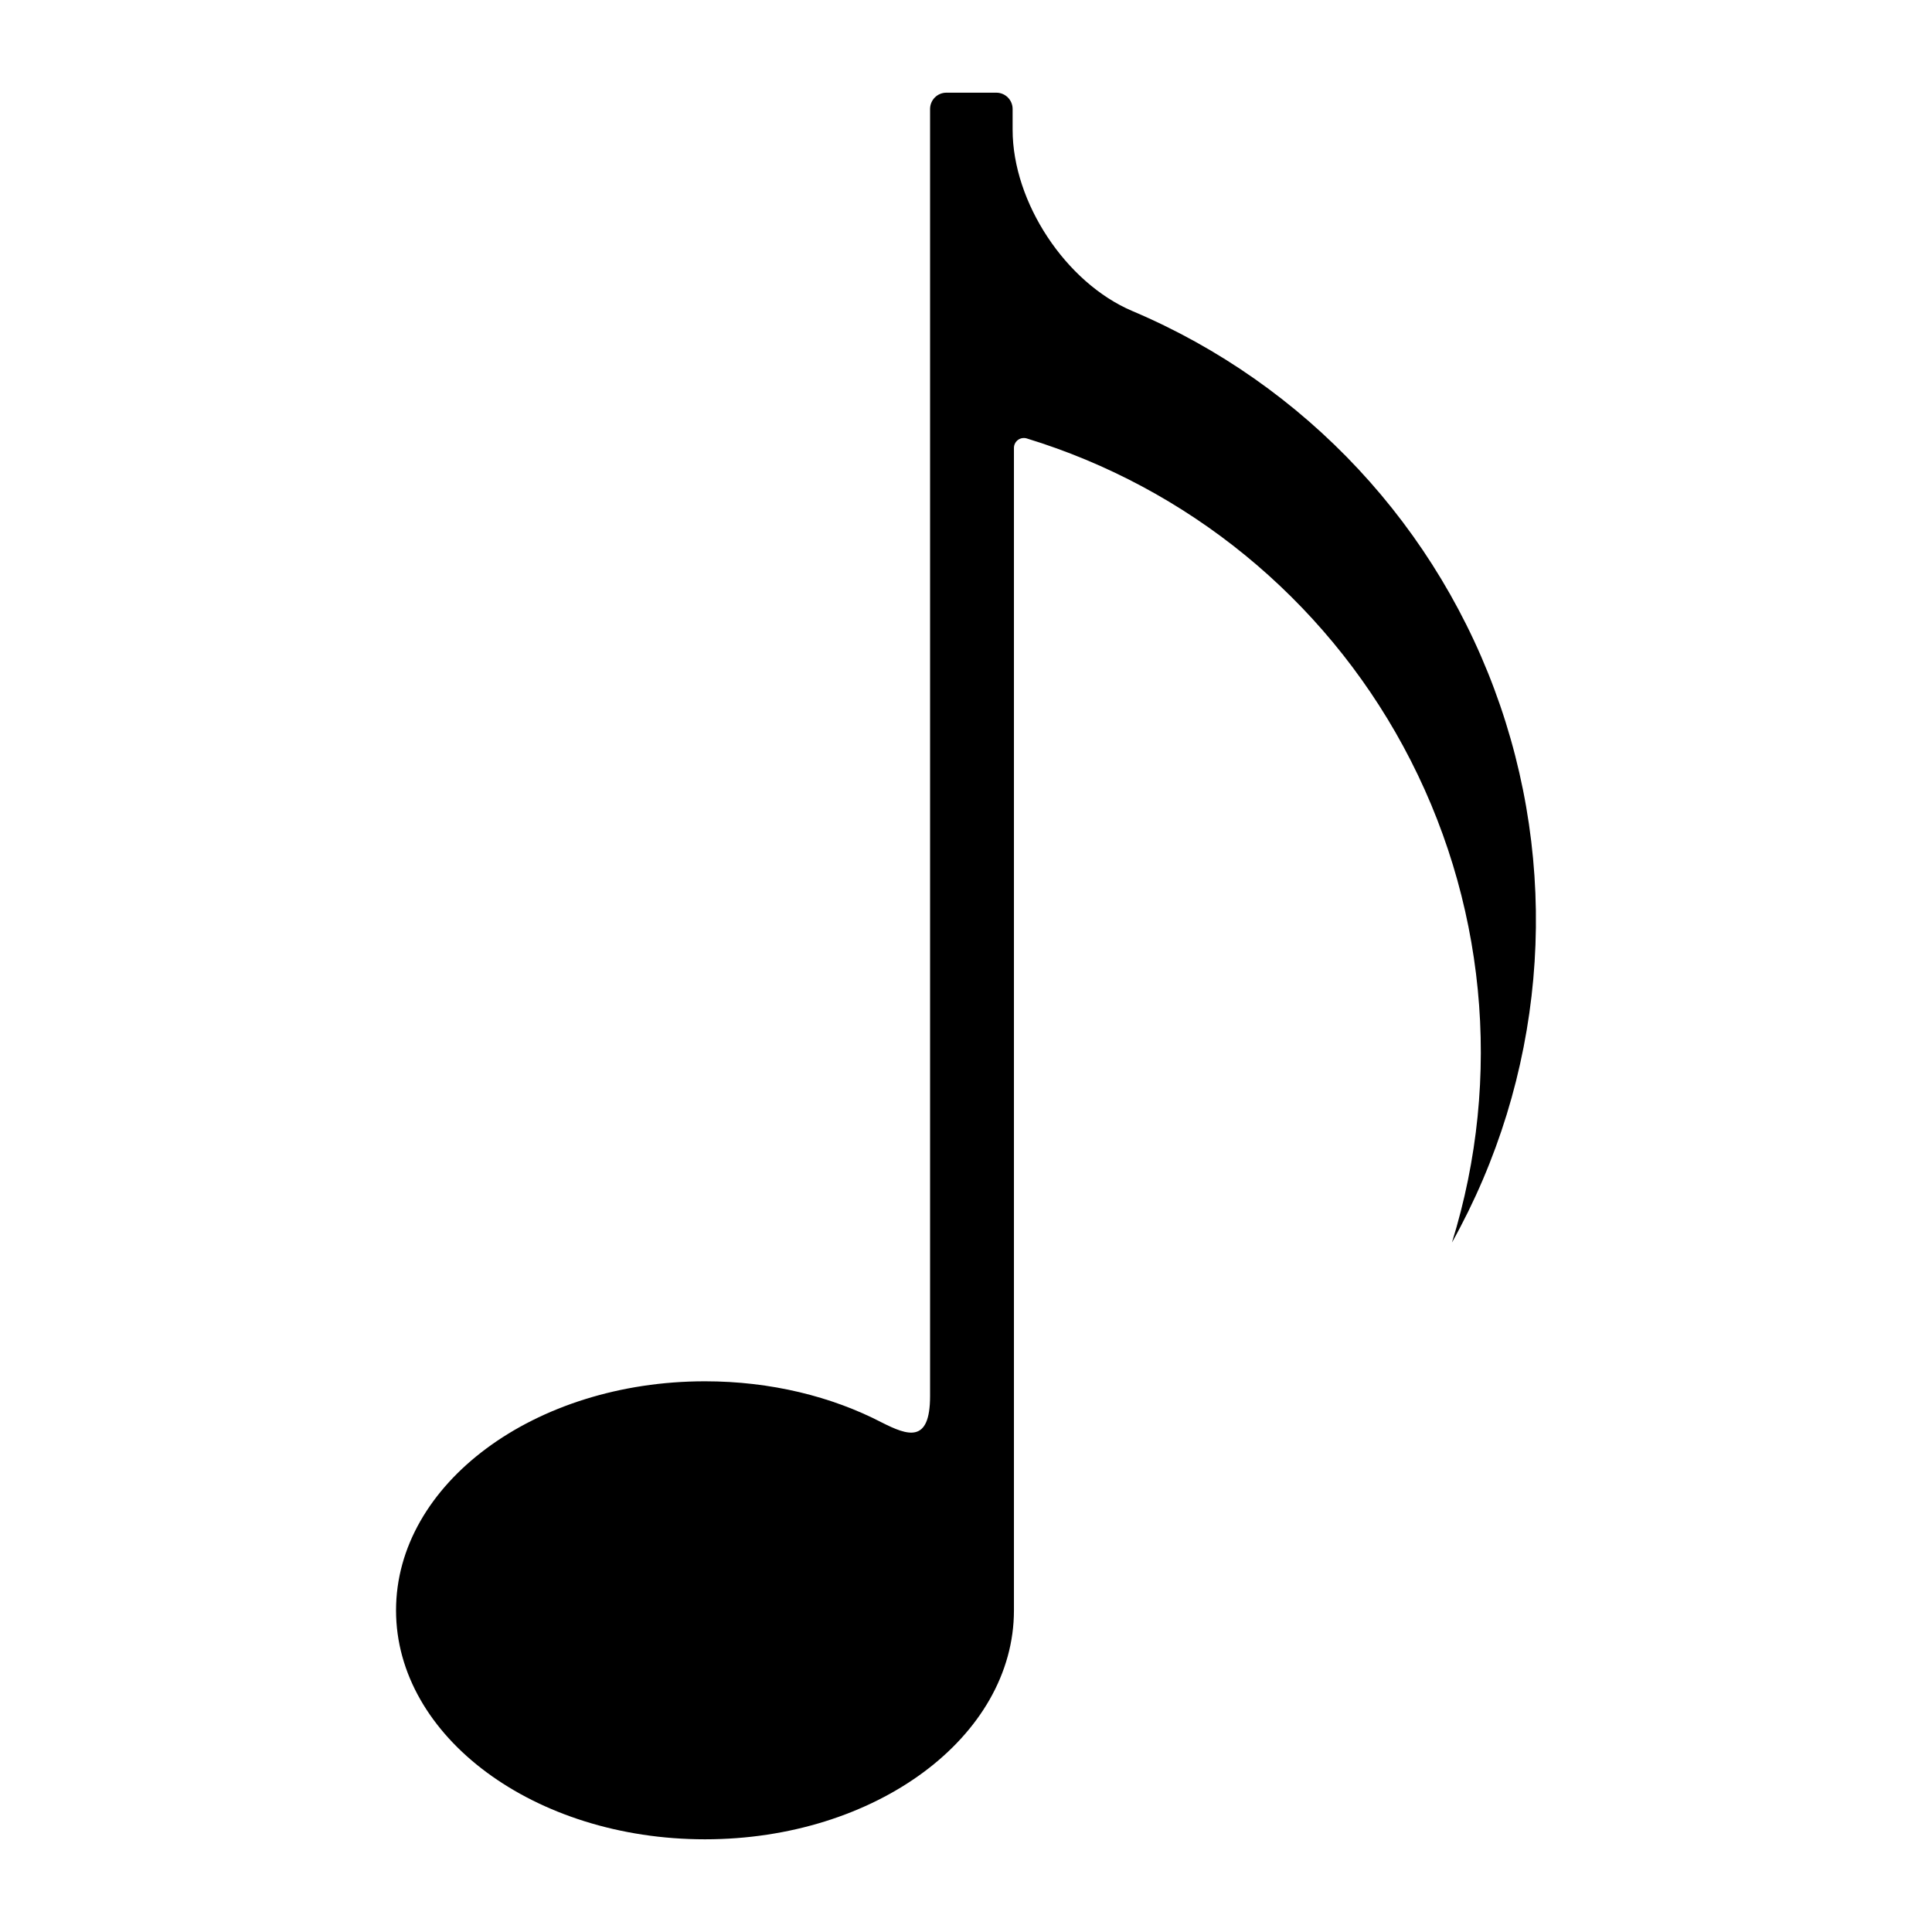 <svg version="1.1" id="Layer_1" xmlns="http://www.w3.org/2000/svg" xmlns:xlink="http://www.w3.org/1999/xlink" x="0px" y="0px"
	 width="108px" height="108px" viewBox="657.928 710.523 108 108" enable-background="new 657.928 710.523 108 108"
	 xml:space="preserve">
<g id="reflex">
</g>
<g id="icons">
	<path d="M715.325,735.032c-0.168-0.051-0.351-0.02-0.492,0.084c-0.141,0.104-0.225,0.27-0.225,0.446c0,7.597,0,64.98,0,64.98
		c0,7.072-7.731,12.799-17.27,12.799s-17.271-5.727-17.271-12.799s7.733-12.804,17.271-12.804c3.677,0,7.09,0.851,9.889,2.306
		c1.435,0.723,2.693,1.196,2.693-1.484v-71.945c0-0.503,0.408-0.911,0.911-0.911h2.792c0.503,0,0.911,0.408,0.911,0.911v1.163
		c0,4.05,2.971,8.556,6.7,10.135c9.673,4.096,17.146,12.112,20.554,22.048c3.408,9.936,2.428,20.852-2.695,30.021
		c2.868-9.236,1.887-19.239-2.723-27.741C731.88,743.958,724.315,737.783,715.325,735.032z"/>
</g>
</svg>
